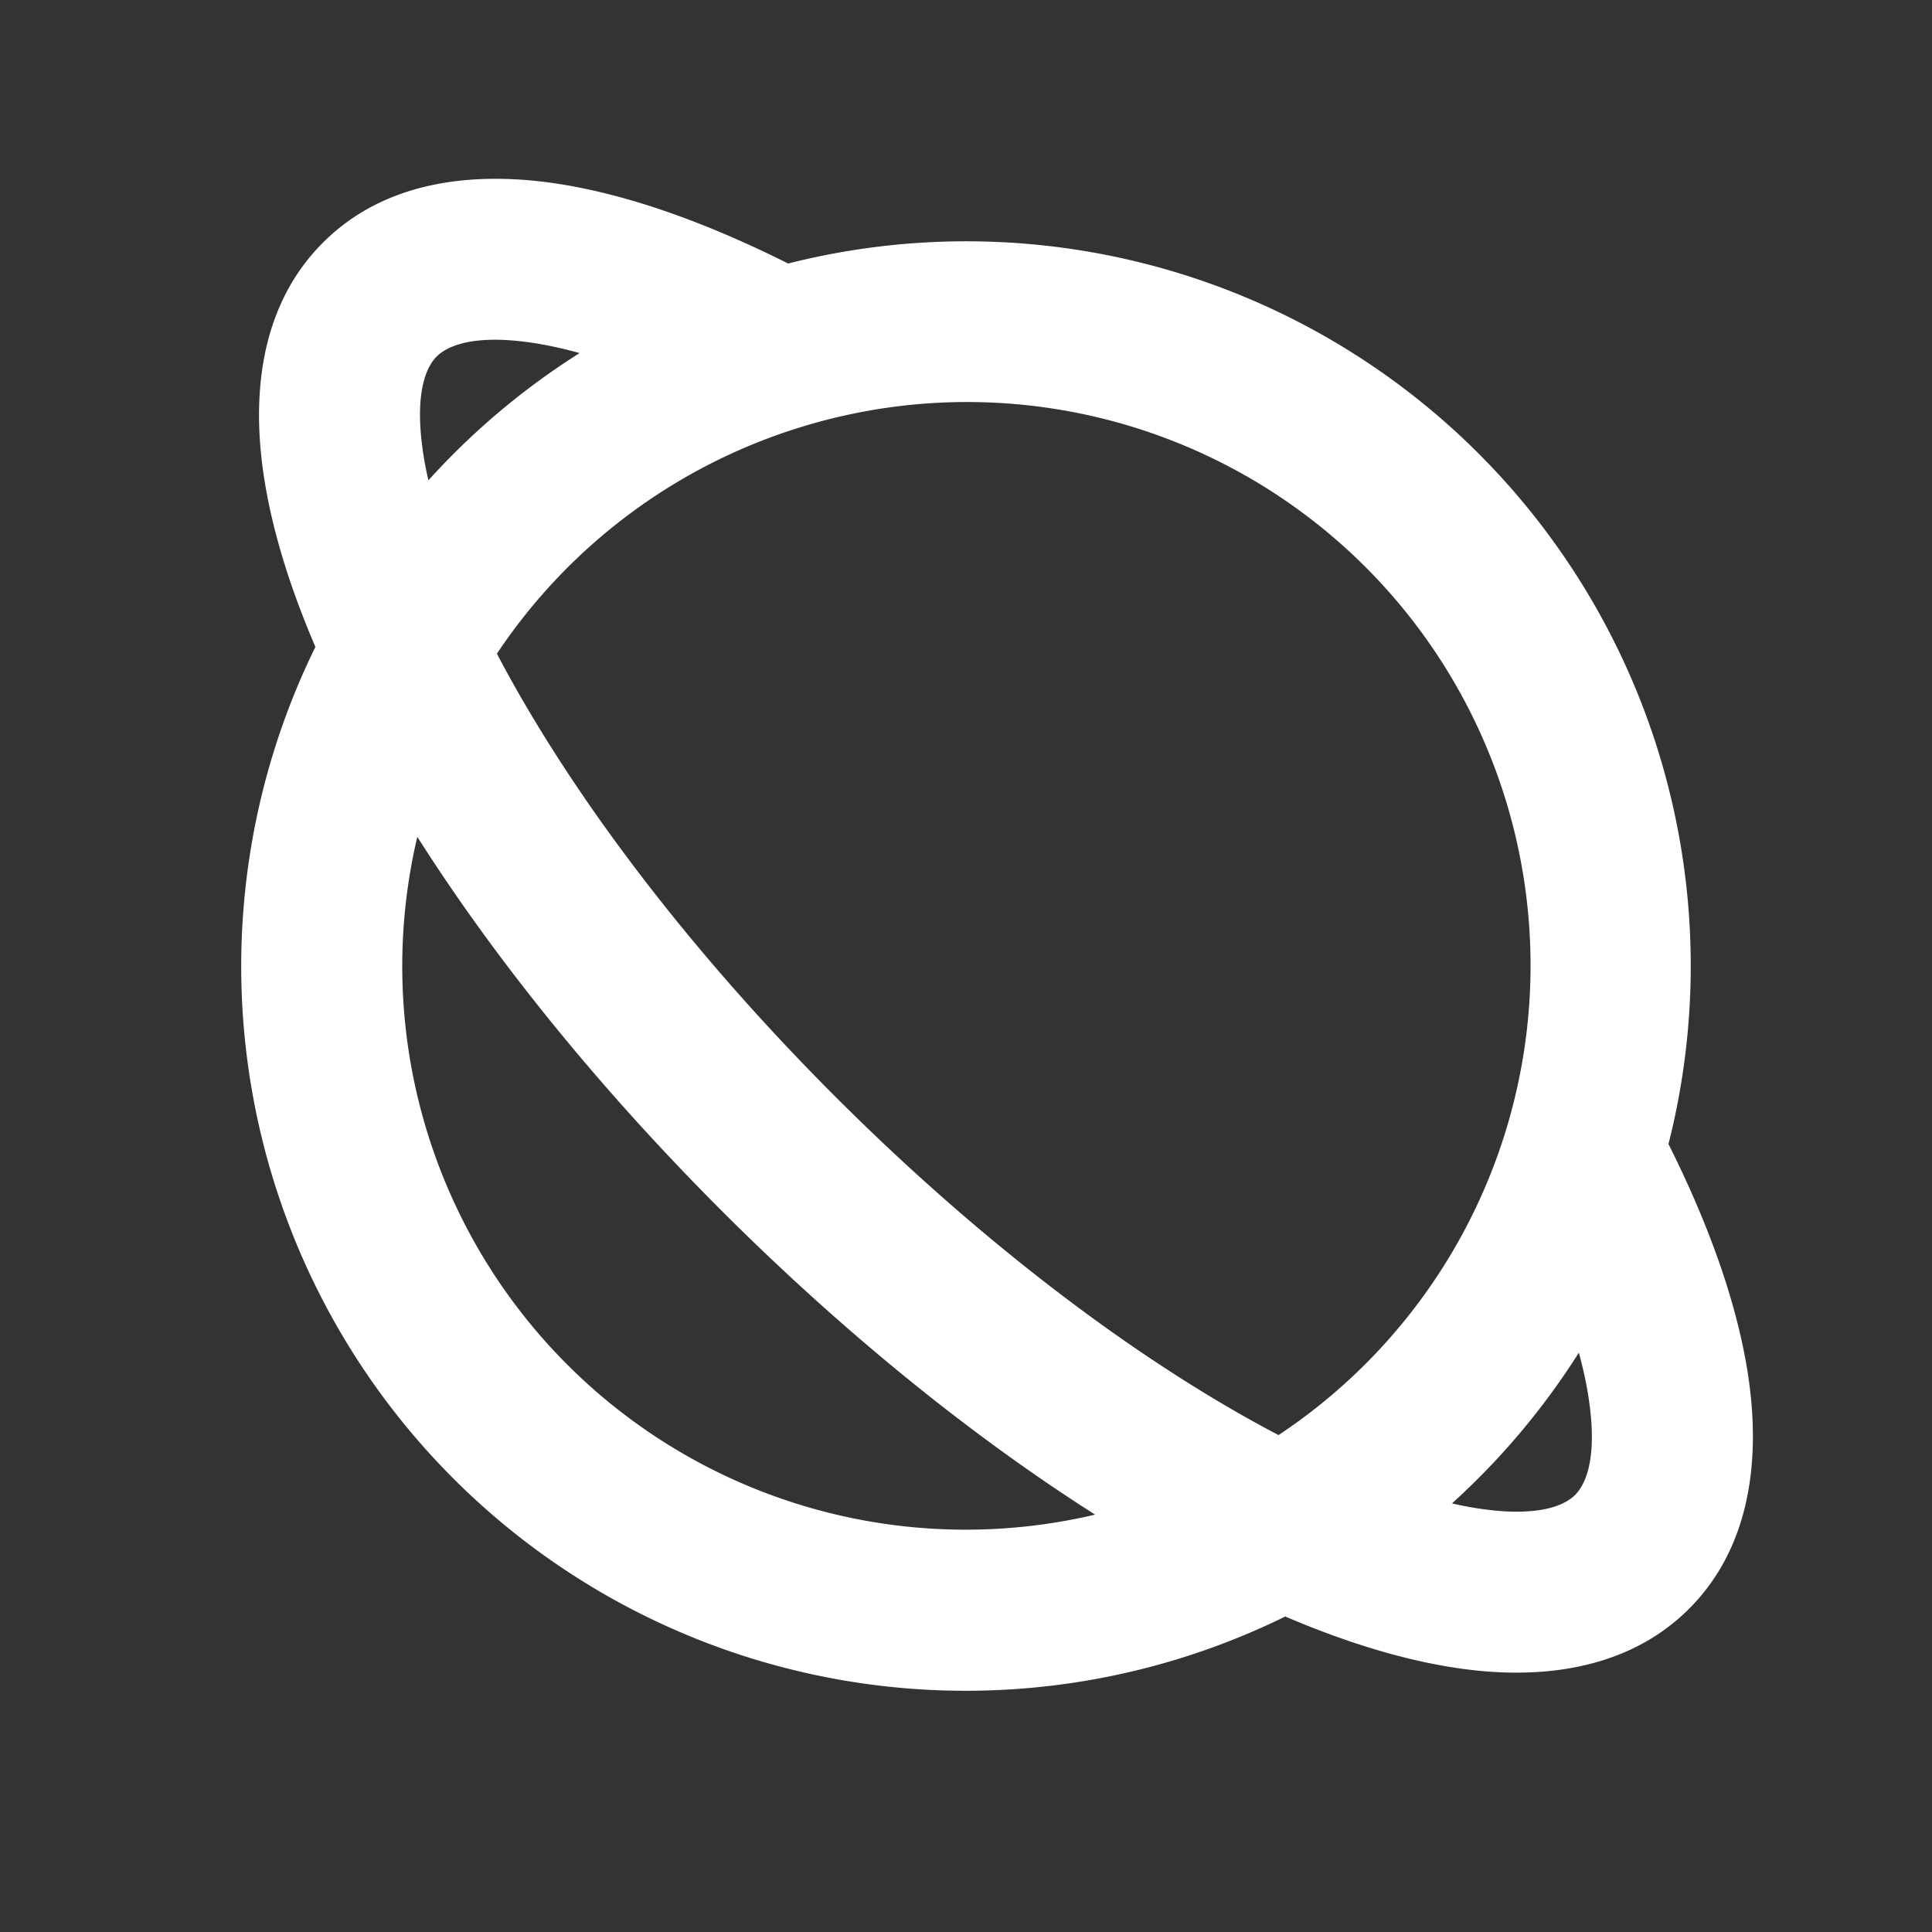 <svg xmlns="http://www.w3.org/2000/svg" width="20" height="20" fill="none"><rect width="100%" height="100%" fill="#333333" stroke="none"/><path fill="#fff" d="M3.265 6.697a7.5 7.5 0 0 0 10.04 10.037c.727.311 1.432.515 2.075.568.752.061 1.537-.08 2.105-.648.627-.627.734-1.513.622-2.343-.103-.758-.4-1.6-.835-2.468a7.5 7.5 0 0 0-9.113-9.115c-.87-.436-1.712-.735-2.47-.838-.832-.112-1.719-.006-2.346.622-.57.569-.71 1.354-.648 2.107.053.644.258 1.35.57 2.078Zm1.17-1.725a3.447 3.447 0 0 1-.079-.49c-.04-.488.075-.702.165-.792.1-.099.352-.228.943-.148.165.022.344.06.536.113-.58.366-1.107.81-1.565 1.317Zm11.909 9.03c.052.191.089.368.11.532.08.59-.049.842-.148.941-.09.09-.303.205-.79.166a3.438 3.438 0 0 1-.485-.078 7.536 7.536 0 0 0 1.313-1.56Zm-3.11.853c-1.397-.731-3.02-1.936-4.588-3.504-1.567-1.567-2.77-3.188-3.502-4.584a5.848 5.848 0 0 1 3.164-2.351 5.833 5.833 0 0 1 4.927 10.44Zm-1.896.824A5.833 5.833 0 0 1 4.32 8.663c.803 1.265 1.875 2.594 3.146 3.866 1.274 1.274 2.605 2.346 3.87 3.15Z"/></svg>